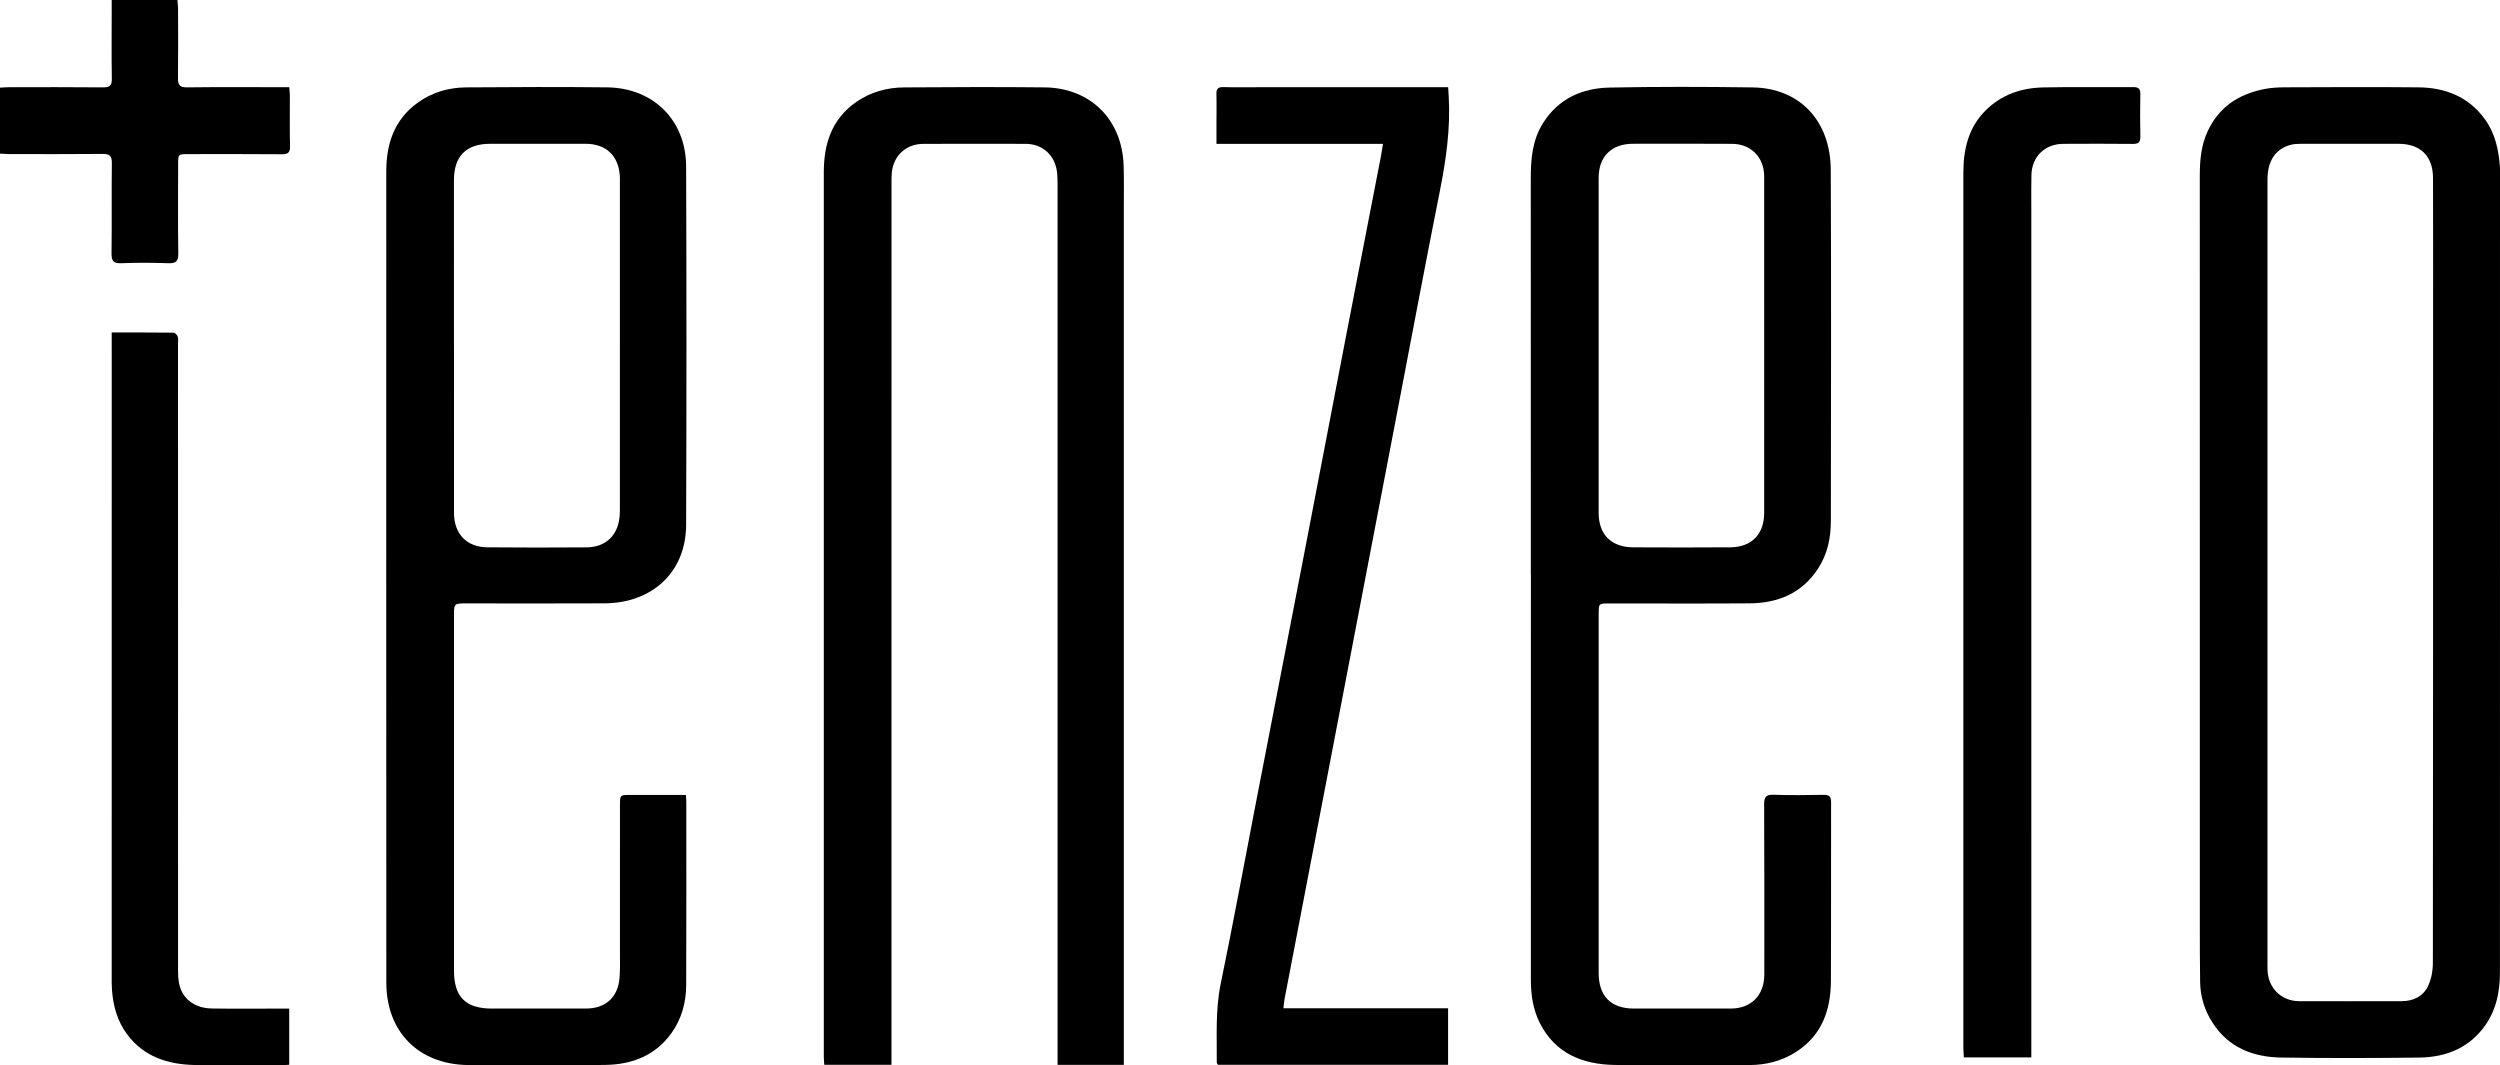 <?xml version="1.0" encoding="UTF-8"?> <svg xmlns="http://www.w3.org/2000/svg" xmlns:xlink="http://www.w3.org/1999/xlink" version="1.1" id="tenzero-lmching-group-limited_x5F_2c8a59bc-5da5-47df-a317-805a3b4d5473_xA0_Image_1_" x="0px" y="0px" viewBox="0 0 1622.2 691.35" style="enable-background:new 0 0 1622.2 691.35;" xml:space="preserve"> <g> <path d="M1427.42,371.44c0-85.81,0.02-171.62-0.02-257.42c0-9.91,0.84-19.57,5.07-28.76c7.33-15.93,20.27-24.23,36.89-27.49 c4.38-0.86,8.93-1.09,13.41-1.11c28.82-0.1,57.65-0.27,86.47,0.02c17.5,0.18,32.66,6.06,43.27,20.84 c6.65,9.26,8.88,19.95,9.65,31.07c0.08,1.16,0.04,2.33,0.04,3.5c0,172.95,0.02,345.9-0.03,518.85c0,13.44-2.78,26.19-11.47,36.95 c-10.53,13.04-24.91,18.17-41.02,18.35c-29.82,0.35-59.65,0.43-89.47-0.02c-18.37-0.28-34.34-6.53-44.71-22.87 c-5-7.87-7.72-16.63-7.88-25.98c-0.22-13.16-0.19-26.32-0.2-39.49C1427.41,522.4,1427.41,446.92,1427.42,371.44z M1471.31,370.96 c0,83.83,0,167.65,0,251.48c0,2.5-0.05,5,0.06,7.5c0.53,11.3,9.1,19.65,20.44,19.7c22.16,0.08,44.33,0.03,66.49,0.01 c7.42,0,13.76-2.95,17.02-9.45c2.27-4.53,3.31-10.13,3.32-15.26c0.17-138.32,0.14-276.64,0.14-414.97c0-31.5,0.07-63-0.04-94.49 c-0.05-14.27-8.18-22.16-22.44-22.17c-21.17-0.01-42.33-0.02-63.49,0.02c-2.14,0-4.37,0.09-6.41,0.65 c-9.91,2.68-15.07,10.41-15.07,22.5C1471.31,201.31,1471.31,286.13,1471.31,370.96z"></path> <path d="M993.32,372.91c0-85.83,0.03-171.65-0.03-257.48c-0.01-12.5,1.1-24.71,7.96-35.58c9.97-15.79,25.25-22.67,43.1-23.03 c30.98-0.62,62-0.55,92.99-0.1c30.28,0.44,50.45,21.49,50.6,53.49c0.37,75.99,0.15,151.99,0.06,227.98 c-0.01,10.98-2.24,21.56-8.39,30.92c-10.48,15.95-26.04,22.27-44.41,22.39c-30.33,0.21-60.66,0.06-90.99,0.06 c-6.85,0-6.86,0.02-6.86,6.89c0,77.66-0.01,155.32,0,232.98c0,14.91,7.91,22.96,22.75,23c21,0.06,42,0.04,63,0 c13.25-0.03,21.71-8.65,21.72-22.06c0.01-36.83,0.09-73.66-0.1-110.49c-0.02-4.77,1.22-6.34,6.12-6.18 c10.82,0.36,21.66,0.25,32.49,0.05c3.8-0.07,4.84,1.31,4.83,4.94c-0.1,38.66,0.07,77.33-0.13,115.99 c-0.1,19.2-6.15,35.75-23.41,46.39c-8.87,5.47-18.78,7.93-29.05,8.01c-29.33,0.23-58.67,0.45-87.99-0.06 c-20.64-0.36-38.28-7.34-48.34-27.04c-4.48-8.78-5.89-18.29-5.89-28.1c0.04-87.66,0.02-175.32,0.02-262.98 C993.34,372.91,993.33,372.91,993.32,372.91z M1144.75,224.31c0-36.67,0.03-73.33-0.02-110c-0.02-12.2-8.6-20.92-20.66-20.97 c-21.5-0.09-43-0.13-64.5-0.05c-13.9,0.05-22.22,8.25-22.23,22c-0.06,72.5-0.06,144.99-0.01,217.49 c0.01,14.14,8.22,22.3,22.48,22.38c21,0.12,42,0.12,63-0.02c13.78-0.09,21.93-8.53,21.93-22.34 C1144.76,296.64,1144.75,260.48,1144.75,224.31z"></path> <path d="M445.08,515.84c0.11,2.1,0.25,3.42,0.25,4.73c0,39.5,0.08,78.99-0.07,118.49c-0.04,11.38-2.94,22.13-9.7,31.49 c-10.44,14.46-25.54,20.16-42.52,20.45c-29.66,0.52-59.33,0.35-88.99,0.09c-32.3-0.28-53.36-21.39-53.37-53.53 c-0.08-175.49-0.06-350.98-0.03-526.47c0-17.88,5.26-33.56,20.41-44.47c9.34-6.73,20.08-9.84,31.45-9.92 c30.5-0.22,61-0.38,91.49-0.01c30.02,0.37,51.11,21.35,51.22,51.37c0.28,77.49,0.27,154.99,0,232.48 c-0.1,30.43-21.64,50.78-53.07,50.96c-29.83,0.17-59.66,0.04-89.49,0.04c-8.07,0-8.07,0-8.08,8.19c0,76.66,0,153.32,0,229.99 c0,17.17,7.52,24.72,24.65,24.72c20.33,0.01,40.66,0.03,61-0.01c12.69-0.02,20.76-7.29,21.78-19.91 c0.44-5.47,0.25-10.99,0.26-16.49c0.02-31.83,0-63.66,0.01-95.49c0-6.71,0.02-6.72,6.9-6.72 C420.95,515.83,432.75,515.84,445.08,515.84z M294.56,223.95c0.01,0,0.02,0,0.02,0c0,36.31-0.02,72.62,0.01,108.92 c0.01,13.48,8.19,22.14,21.56,22.27c21.48,0.21,42.97,0.19,64.45,0.03c12.34-0.09,20.27-7.64,21.42-19.85 c0.19-1.98,0.21-3.99,0.21-5.99c0.01-70.28,0.01-140.57,0.01-210.85c0-1.5,0.04-3-0.06-4.5c-0.89-13.01-9.02-20.66-22.1-20.68 c-20.65-0.04-41.3-0.02-61.96,0c-15.66,0.02-23.58,7.99-23.58,23.71C294.56,152.67,294.56,188.31,294.56,223.95z"></path> <path d="M729.24,690.97c-14.49,0-28.26,0-43,0c0-2.76,0-5.34,0-7.91c0.01-187.49,0.01-374.99,0-562.48c0-2.99-0.03-6.01-0.37-8.98 c-1.26-10.82-9.42-18.23-20.24-18.26c-22.17-0.07-44.33-0.05-66.5,0.01c-11.1,0.03-19.32,7.52-20.45,18.56 c-0.24,2.31-0.2,4.66-0.2,6.99c-0.01,187.99-0.01,375.99-0.01,563.98c0,2.61,0,5.23,0,8.06c-14.81,0-28.92,0-43.61,0 c-0.11-1.76-0.31-3.52-0.31-5.27c-0.01-191.33-0.02-382.66,0-573.98c0-18.44,5.22-34.58,21.14-45.58 c9.31-6.43,19.92-9.34,31.13-9.4c30.33-0.18,60.67-0.36,91-0.01c29.82,0.35,50.36,20.91,51.28,50.79c0.3,9.66,0.12,19.33,0.12,29 c0.01,182.49,0.01,364.99,0.01,547.48C729.24,686.11,729.24,688.25,729.24,690.97z"></path> <path d="M897.4,93.37c-36.3,0-71.72,0-108.06,0c0-5.09,0-9.67,0-14.25c0-6,0.16-12-0.04-18c-0.11-3.43,1.01-4.69,4.55-4.6 c7.99,0.22,16,0.07,23.99,0.07c38.83,0,77.65,0,116.48,0c1.64,0,3.27,0,5.36,0c0.13,2.22,0.24,4.01,0.35,5.79 c1.25,20.95-1.73,41.43-5.81,61.94c-9.56,47.99-18.57,96.09-27.8,144.15c-16.26,84.69-32.51,169.38-48.76,254.07 c-8.04,41.86-16.08,83.71-24.11,125.57c-0.34,1.76-0.47,3.56-0.79,6.15c35.77,0,71.13,0,106.87,0c0,12.65,0,24.53,0,36.67 c-49.98,0-99.59,0-149.39,0c-0.23-0.53-0.72-1.12-0.71-1.7c0.15-16.94-0.95-33.84,2.54-50.75c7.95-38.47,15.03-77.12,22.5-115.68 c10.53-54.42,21.13-108.83,31.64-163.25c9.22-47.73,18.33-95.48,27.54-143.21c7.38-38.25,14.84-76.48,22.26-114.73 C896.47,99.17,896.83,96.73,897.4,93.37z"></path> <path d="M1318.08,686.11c-15.12,0-29.23,0-43.77,0c-0.12-2.18-0.33-4.13-0.33-6.09c-0.02-189.27-0.02-378.54,0-567.81 c0-15.27,3.23-29.46,14.58-40.69c10.28-10.18,23.11-14.47,37.15-14.79c19.48-0.44,38.98-0.05,58.48-0.2 c3.5-0.03,4.69,1.11,4.63,4.56c-0.16,9.16-0.19,18.33,0.01,27.49c0.08,3.74-1.24,4.84-4.94,4.8c-14.99-0.18-29.99-0.1-44.98-0.04 c-12.04,0.05-20.46,8.2-20.76,20.22c-0.18,7.33-0.07,14.66-0.07,21.99c0,180.94,0.01,361.88,0.01,542.82 C1318.08,680.82,1318.08,683.28,1318.08,686.11z"></path> <path d="M72.47,215.75c13.92,0,27.06-0.05,40.19,0.11c0.94,0.01,2.29,1.5,2.68,2.58c0.48,1.34,0.17,2.96,0.17,4.46 c0.03,135.99,0.07,271.99,0.03,407.98c0,9.44,2.78,17.18,11.72,21.36c3.05,1.43,6.71,2.1,10.1,2.15 c14.83,0.22,29.66,0.08,44.5,0.07c1.81,0,3.62,0,5.81,0c0,12.35,0,24.25,0,36.44c-1.76,0.1-3.22,0.26-4.67,0.26 c-19,0.01-38.01,0.36-56.99-0.11c-17.09-0.42-32.54-5.28-43.42-19.75c-6.42-8.55-9.14-18.41-9.93-28.89 c-0.24-3.15-0.18-6.33-0.18-9.49c0-136.49,0-272.99,0.01-409.48C72.47,221.12,72.47,218.8,72.47,215.75z"></path> <path d="M0,99.67c0-14.36,0-28.3,0-42.8c2.01-0.1,3.94-0.28,5.87-0.28c20.33-0.01,40.65-0.11,60.98,0.1 c4.35,0.05,5.79-1.19,5.71-5.63c-0.24-14.99-0.09-29.99-0.08-44.98c0-1.95,0-3.9,0-6.08c14.46,0,28.24,0,42.64,0 c0.14,1.85,0.41,3.76,0.42,5.67c0.04,14.99,0.14,29.99-0.06,44.98c-0.06,4.42,1.09,6.1,5.88,6.04c19.99-0.26,39.98-0.11,59.98-0.11 c1.98,0,3.96,0,6.38,0c0.14,2.18,0.35,3.96,0.36,5.74c0.03,10.83-0.17,21.66,0.11,32.49c0.11,4.28-1.4,5.31-5.44,5.28 c-20.16-0.18-40.32-0.09-60.48-0.09c-6.65,0-6.67,0.01-6.68,6.48c-0.02,19.33-0.21,38.66,0.11,57.98c0.09,5.28-1.69,6.49-6.56,6.33 c-10.15-0.32-20.34-0.41-30.48,0.01c-5.27,0.22-6.36-1.67-6.29-6.55c0.26-19.49-0.03-38.99,0.2-58.48 c0.06-4.69-1.51-5.94-6.03-5.89c-20.32,0.21-40.65,0.1-60.98,0.08C3.77,99.95,1.98,99.78,0,99.67z"></path> </g> </svg> 